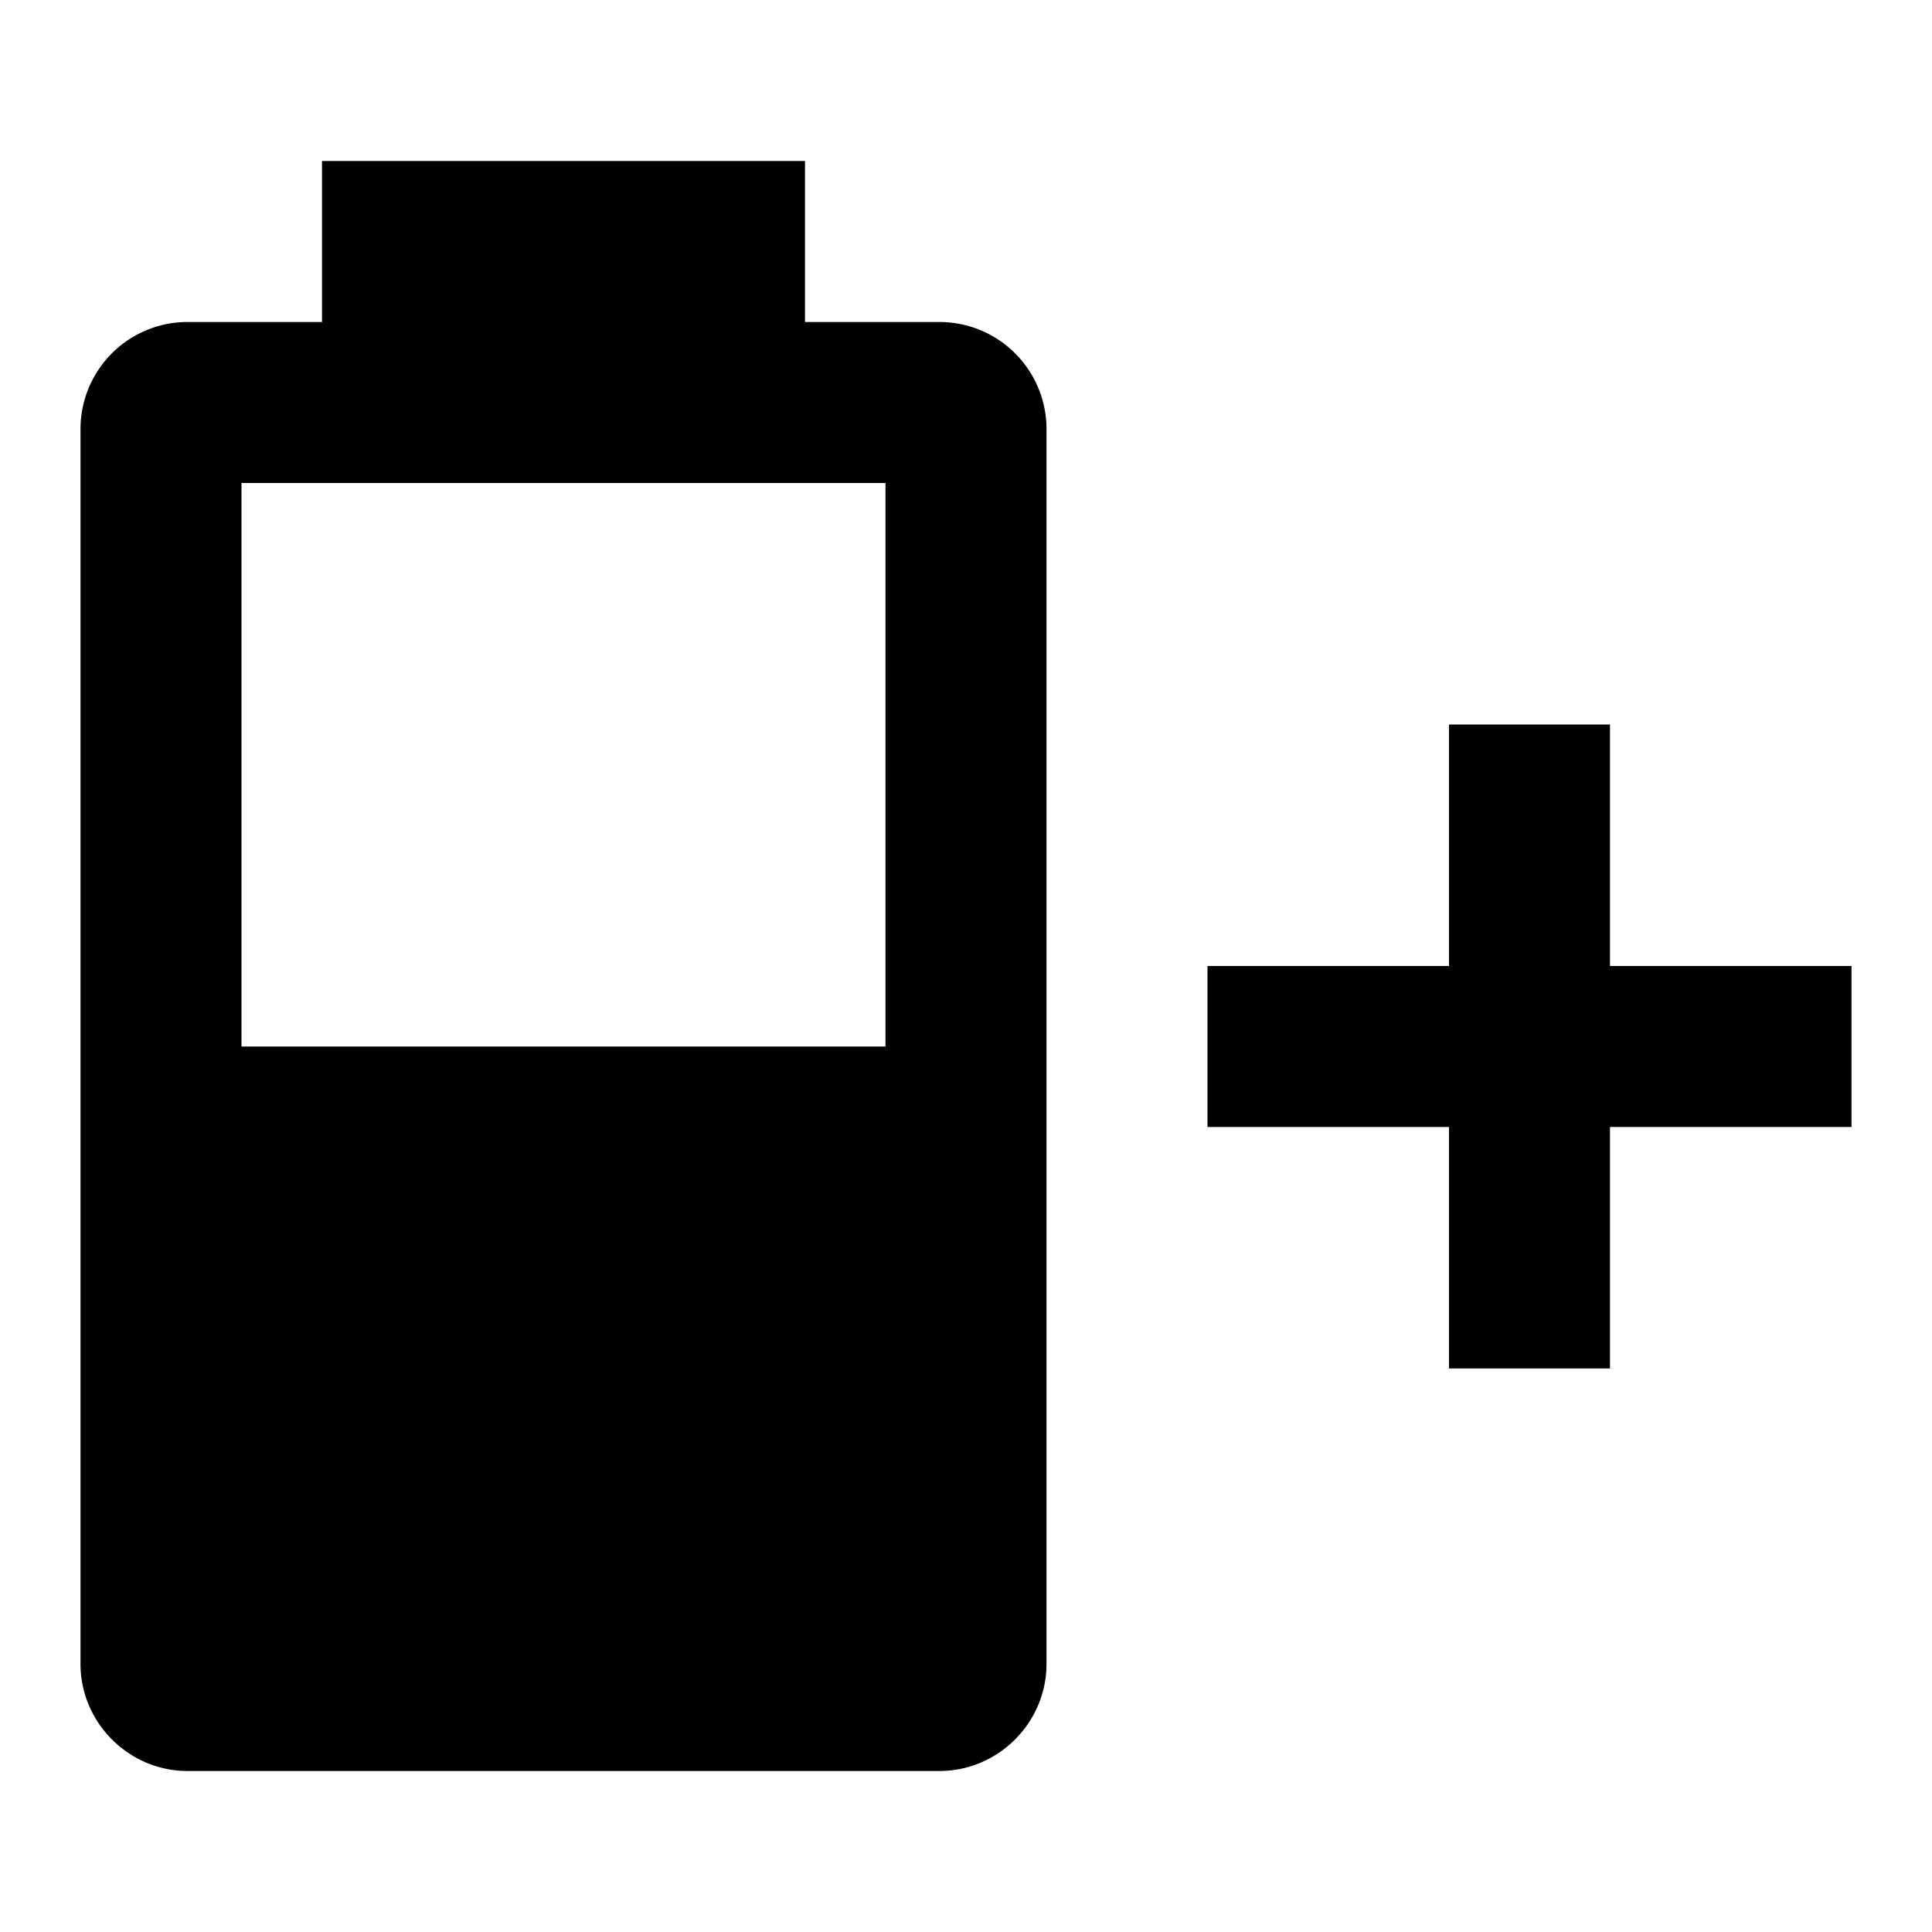 <?xml version="1.0" encoding="utf-8"?>
<!-- Generator: www.svgicons.com -->
<svg xmlns="http://www.w3.org/2000/svg" width="800" height="800" viewBox="0 0 24 24">
<path fill="currentColor" d="M11.67 4A1.33 1.33 0 0 1 13 5.33v15.34c0 .73-.6 1.33-1.33 1.33H2.33C1.6 22 1 21.4 1 20.67V5.33A1.33 1.33 0 0 1 2.33 4H4V2h6v2zM23 14h-3v3h-2v-3h-3v-2h3V9h2v3h3zM3 13h8V6H3z"/>
</svg>